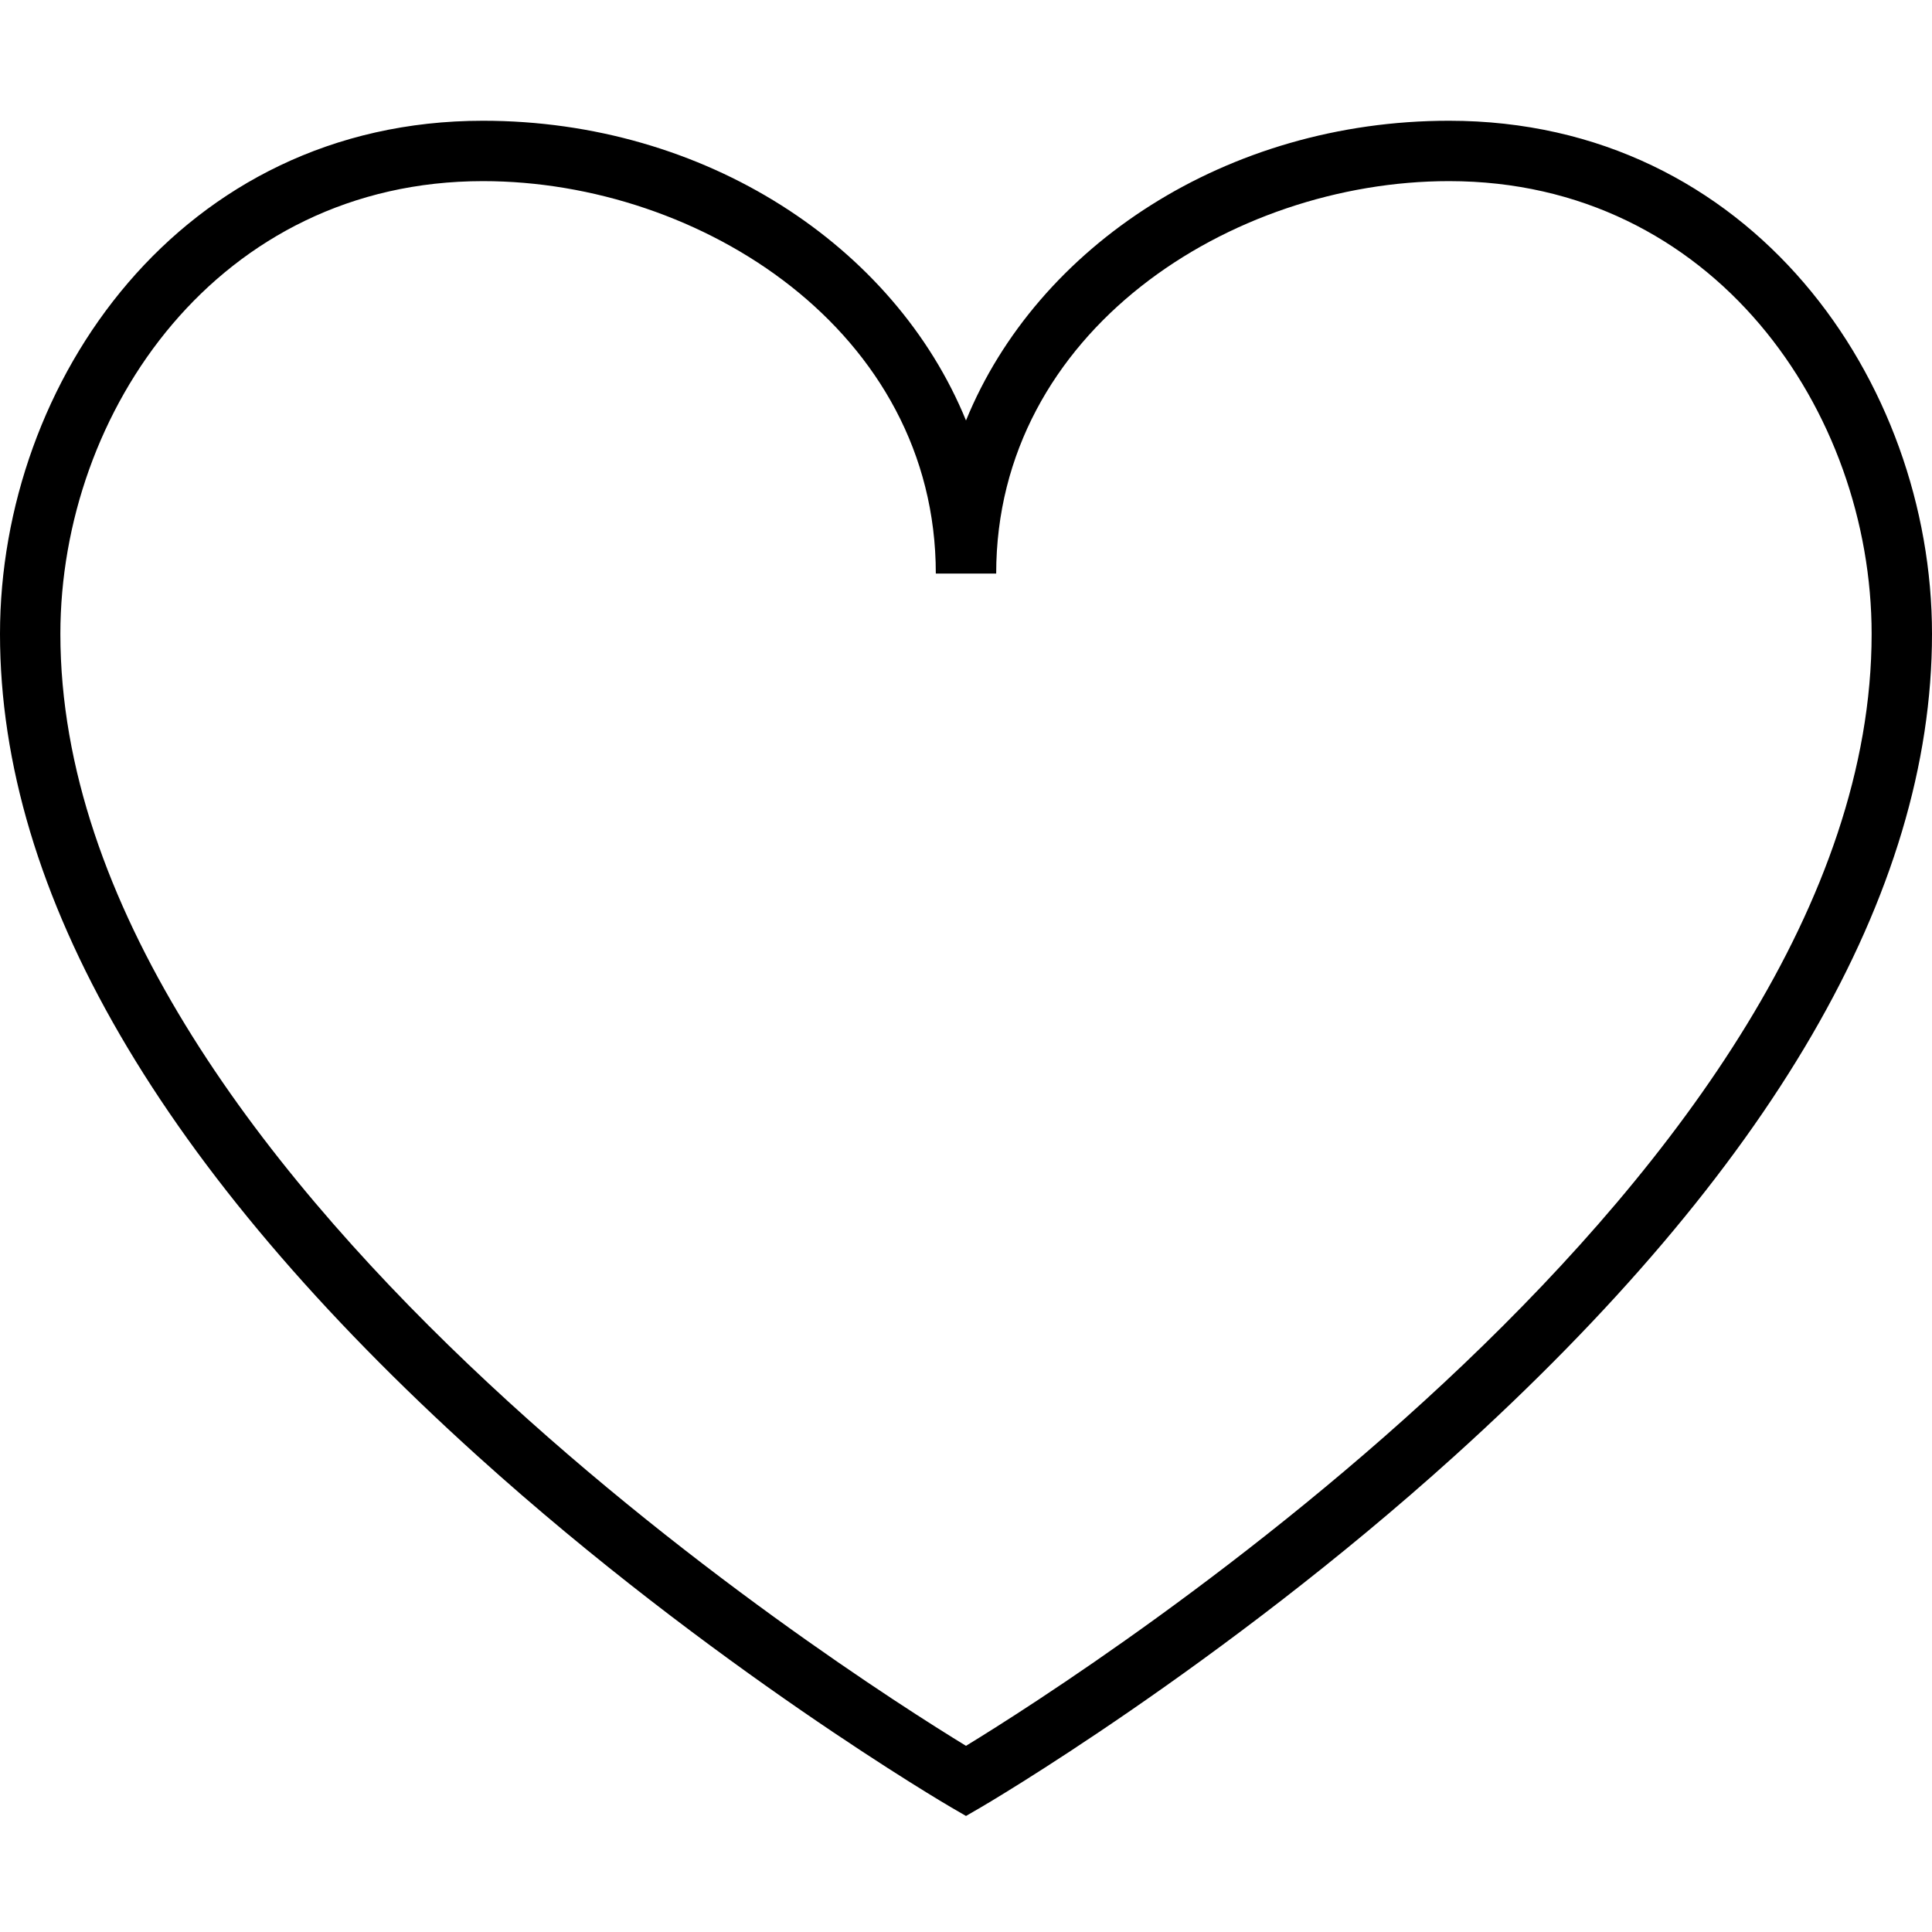 <?xml version="1.0" encoding="utf-8"?>
<!-- Generator: Adobe Illustrator 16.0.0, SVG Export Plug-In . SVG Version: 6.00 Build 0)  -->
<!DOCTYPE svg PUBLIC "-//W3C//DTD SVG 1.1//EN" "http://www.w3.org/Graphics/SVG/1.1/DTD/svg11.dtd">
<svg version="1.1" id="Layer_1" xmlns="http://www.w3.org/2000/svg" xmlns:xlink="http://www.w3.org/1999/xlink" x="0px" y="0px"
	 width="64px" height="64px" viewBox="0 0 64 64" enable-background="new 0 0 64 64" xml:space="preserve">
<g>
	<path d="M48,4c-7.357,0-13.639,4.146-16,9.929C29.639,8.146,23.357,4,16,4C5.985,4,0,12.644,0,21
		c0,8.589,5.326,17.755,15.83,27.242c7.738,6.989,15.59,11.577,15.668,11.623L32,60.156l0.502-0.291
		c0.079-0.046,7.93-4.634,15.668-11.623C58.674,38.755,64,29.589,64,21C64,12.644,58.015,4,48,4z M32,57.833
		C28.031,55.41,2,38.828,2,21C2,13.627,7.237,6,16,6c7.214,0,15,4.971,15,13h2c0-8.029,7.786-13,15-13c8.763,0,14,7.627,14,15
		C62,38.818,35.968,55.409,32,57.833z"/>
</g>
</svg>
